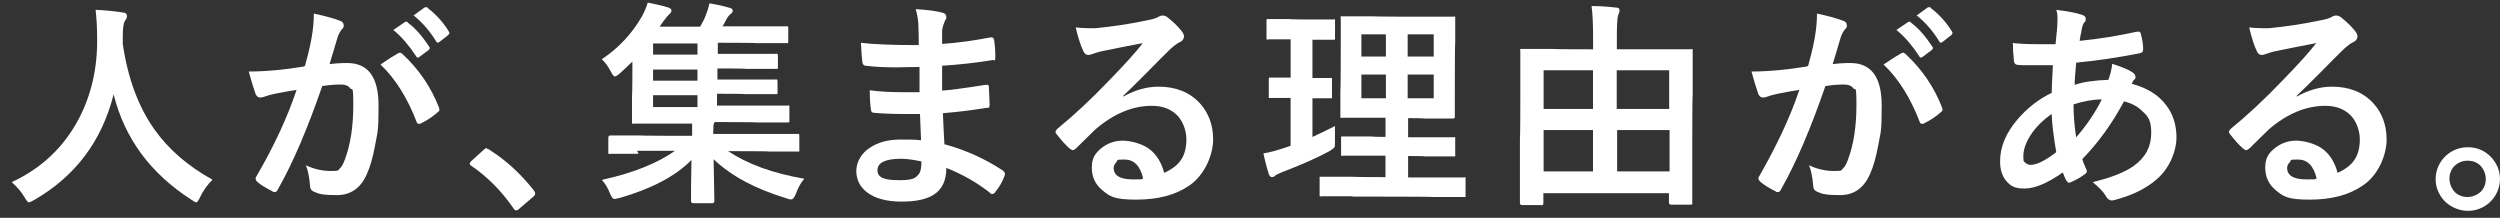 <?xml version="1.0" encoding="UTF-8"?>
<svg id="_レイヤー_2" data-name="レイヤー 2" xmlns="http://www.w3.org/2000/svg" width="636.3" height="55.44" viewBox="0 0 636.3 55.44">
  <rect x="0" y="0" width="636.3" height="55.44" fill="#333333" stroke="none"/>
  <defs>
    <style>
      .cls-1 {
        fill: #fff;
      }
    </style>
  </defs>
  <path class="cls-1" d="M54.06,45.76c-1.27,1.27-2.34,2.73-3.12,4.39-.39.88-.78,1.36-.97,1.36s-.58-.19-1.27-.68c-10.43-6.72-16.96-15.59-19.78-26.8-3.02,11.89-9.74,20.85-20.27,26.9-.68.39-1.17.58-1.27.58-.29,0-.68-.49-1.17-1.36-.78-1.36-1.95-2.63-3.22-3.8,7.6-3.51,13.35-8.97,17.15-16.27,3.12-6.04,4.68-12.77,4.58-20.27,0-3.12-.19-5.55-.39-7.31,2.14.1,4.48.29,6.92.68.68,0,1.07.39,1.07.88s-.19.78-.58,1.36c-.29.49-.49,1.75-.49,3.7v2.05c1.27,8.77,4,16.08,8.09,21.83,3.61,5.07,8.58,9.35,14.81,12.77h-.1Z"/>
  <path class="cls-1" d="M77.64,16.72c.58-2.05,1.17-4.39,1.66-7.02.39-2.24.58-4.29.58-6.24,2.73.58,4.97,1.17,6.72,1.85.58.19.88.58.88,1.17s-.1.58-.39.88c-.49.58-.88,1.27-1.17,2.14-.29.88-.58,2.05-1.07,3.61-.39,1.36-.78,2.44-.97,3.22,1.36-.19,2.83-.29,4.48-.29,5.36,0,7.99,3.61,7.99,10.82s-.29,6.72-.88,10.13c-.58,3.12-1.27,5.55-2.14,7.41-1.56,3.51-4.09,5.26-7.6,5.26s-4.58-.29-5.85-.88c-.68-.29-.97-.78-.97-1.56-.19-2.34-.58-4.09-1.07-5.16,2.05.97,4.19,1.46,6.43,1.46s1.75-.19,2.24-.68c.49-.39.88-1.17,1.27-2.24,1.46-3.9,2.14-8.48,2.14-13.93s-.29-3.51-.78-4.19c-.49-.68-1.27-.97-2.44-.97s-2.83.1-4.68.39c-3.7,10.72-7.41,19.49-11.3,26.31-.19.49-.49.68-.78.68s-.39,0-.58-.19c-1.75-.88-3.02-1.66-3.9-2.44-.29-.29-.39-.58-.39-.78s0-.39.19-.58c4.48-7.7,7.89-15.01,10.23-22.02-1.27.19-3.12.49-5.46.97-.97.19-2.05.49-3.12.88-.29,0-.49.1-.68.1-.49,0-.88-.29-1.17-.88-.49-1.36-1.07-3.31-1.75-5.75,2.05,0,4.48-.1,7.41-.39,2.05-.19,4.19-.49,6.63-.88l.29-.19ZM96.94,16.34c2.14-1.46,3.61-2.34,4.48-2.83.1,0,.29-.1.39-.1.19,0,.39.1.68.39,4.29,4,7.31,8.58,9.26,13.64,0,.19.1.39.1.49,0,.19-.1.39-.39.58-1.07.97-2.44,1.95-4.19,2.83-.19.1-.39.19-.58.19-.39,0-.58-.19-.68-.58-2.34-6.04-5.36-10.91-9.16-14.52l.1-.1ZM100.05,7.66l3.02-2.05c.1,0,.19-.1.29-.1s.29,0,.49.29c1.95,1.46,3.7,3.51,5.36,6.04.1.19.19.29.19.39s-.1.29-.29.49l-2.34,1.75c-.19.1-.29.19-.39.19-.19,0-.39-.1-.49-.39-1.75-2.63-3.61-4.87-5.65-6.53l-.19-.1ZM105.22,3.96l2.83-2.05c.1,0,.29-.1.39-.1s.29,0,.49.29c2.14,1.66,3.9,3.61,5.26,5.85.1.19.19.29.19.39,0,.19-.1.39-.29.58l-2.24,1.75c-.19.1-.29.19-.39.19-.19,0-.39-.1-.49-.39-1.56-2.53-3.41-4.68-5.55-6.43l-.19-.1Z"/>
  <path class="cls-1" d="M123.93,37.87c.19,0,.49.1.68.29,4.19,2.63,7.89,6.04,11.21,10.23.29.39.39.58.39.88s-.19.58-.58.88l-3.41,2.92c-.39.39-.68.49-.78.49-.29,0-.58-.19-.78-.58-3.02-4.39-6.63-7.99-10.62-10.72-.29-.19-.49-.39-.49-.58s.1-.39.39-.68l3.12-2.83c.29-.29.58-.49.88-.49v.19Z"/>
  <path class="cls-1" d="M162.52,39.14h-7.11c-.29.1-.49,0-.58,0v-4.09c0-.39.19-.58.58-.58h7.11c0,.1,13.64.1,13.64.1v-3.12h-14.81c-.29.1-.49,0-.49,0v-6.92c.1,0,.1-8.87.1-8.87-1.07,1.07-2.24,2.14-3.31,3.12-.58.49-.97.68-1.17.68s-.58-.39-.97-1.17c-.68-1.27-1.36-2.34-2.34-3.22,4.29-2.83,7.7-6.53,10.23-10.91.68-1.27,1.17-2.44,1.46-3.51,1.95.39,3.7.78,5.26,1.27.49.19.78.39.78.78s-.19.58-.49.88c-.49.39-.97,1.07-1.56,1.85l-.97,1.36h10.33c.68-1.17,1.17-2.14,1.46-3.02.39-.97.68-1.85.88-2.92,1.85.29,3.61.68,5.26,1.17.49.1.68.39.68.78s-.19.49-.58.78c-.39.39-.78.78-1.07,1.46-.49.88-.78,1.46-.97,1.66h16.18c.39-.1.58,0,.58.39v3.31c0,.29,0,.49-.1.58h-8.09c0-.1-9.74-.1-9.74-.1v2.83h14.62c.29-.1.49,0,.58,0,0,0,.1.19.1.49v2.83c0,.29,0,.49-.1.49h-8.19c0-.1-7.11-.1-7.11-.1v2.83h14.62c.29-.1.49,0,.58,0,0,0,.1.19.1.49v2.73c0,.29,0,.49-.1.49h-8.19c0-.1-7.11-.1-7.11-.1v3.02h17.93c.29-.1.49,0,.49,0v4.19s-.19.1-.49.1h-7.7c0-.1-10.82-.1-10.82-.1l-.19.29c-.1.19-.19,1.07-.19,2.44v.29h21.34c.39-.1.58,0,.58.39v4.09h-7.6c0-.1-10.52-.1-10.52-.1,4.97,3.31,11.4,5.65,19.39,7.02-.88.97-1.56,2.24-2.14,3.8-.39.97-.78,1.46-1.17,1.46s-.58,0-1.27-.29c-7.8-2.34-14.03-5.65-18.51-9.94l.19,10.62c0,.39-.19.58-.58.58h-4.77c-.39,0-.58-.19-.58-.58v-3.7c0-2.14.1-4.48.1-6.72-4,4.09-10.13,7.31-18.22,9.65-.78.19-1.27.29-1.36.29-.39,0-.78-.49-1.17-1.46-.49-1.27-1.17-2.44-2.05-3.41,7.99-1.75,14.23-4.29,18.61-7.41h-9.65l.39.78ZM166.22,13.9h11.3v-2.83h-11.3v2.83ZM166.22,20.53h11.3v-2.83h-11.3v2.83ZM166.22,27.25h11.3v-3.02h-11.3v3.02Z"/>
  <path class="cls-1" d="M234.43,35.73c-.19-3.51-.19-5.75-.29-6.72h-4.29c-2.63,0-5.07-.1-7.31-.29-.58,0-.88-.29-.88-.97-.19-1.27-.29-2.83-.29-4.77,2.83.39,5.85.49,9.06.49h3.61v-6.43c-2.34,0-4.19.1-5.75.1-2.92,0-5.55-.1-7.8-.39-.58,0-.88-.29-.97-.78-.19-1.36-.29-3.02-.39-5.07,3.22.39,8.19.58,14.71.58,0-1.07,0-2.92-.1-5.46-.1-1.46-.39-2.73-.68-3.7,3.02.19,5.36.49,7.02.97.49.19.78.49.78,1.07s0,.39-.19.58c-.49,1.07-.78,1.95-.88,2.73v3.51c4.19-.29,8.28-.88,12.28-1.66h.39c.29,0,.49.29.58.78.19,1.27.29,2.63.29,4.09s-.19.88-.58.88c-4.09.68-8.38,1.17-12.96,1.46v6.33c1.75-.1,5.46-.58,11.01-1.46h.49c.29,0,.39.19.39.49.1,2.14.19,3.7.19,4.58s-.29.78-.88.78c-3.9.68-7.6,1.07-11.01,1.36.19,3.8.29,6.43.39,7.89,5.36,1.46,10.33,3.7,14.91,6.72.29.29.49.58.49.78s0,.29-.1.58c-.58,1.56-1.36,2.92-2.44,4.19-.19.29-.39.39-.68.39s-.49,0-.58-.29c-3.22-2.53-6.92-4.68-11.11-6.33,0,3.22-1.07,5.46-3.22,6.82-1.85,1.17-4.48,1.75-8.19,1.75s-6.82-.78-8.87-2.44c-1.75-1.36-2.63-3.22-2.63-5.36s1.17-4.48,3.51-5.94c2.05-1.36,4.58-2.05,7.7-2.05s3.61,0,5.36.19h-.1ZM234.53,41.09c-1.85-.39-3.61-.68-5.16-.68-4,0-6.04.97-6.04,2.92s1.85,2.53,5.55,2.53,4.19-.58,5.07-1.66c.39-.58.58-1.66.58-3.12Z"/>
  <path class="cls-1" d="M291.34,10.88c-3.51.68-7.11,1.36-10.82,2.14-.97.19-1.75.49-2.34.68-.49.19-.88.29-1.17.29-.58,0-.97-.29-1.27-.97-.58-1.17-1.27-3.12-1.95-6.04.97.1,1.95.19,3.02.19h2.14c3.9-.39,8.09-.97,12.77-1.95,1.56-.29,2.53-.58,3.02-.88s.88-.39,1.07-.39c.39,0,.88.1,1.27.39,1.46,1.17,2.73,2.34,3.7,3.61.39.49.58.97.58,1.36s-.29,1.07-.97,1.36c-.68.29-1.46.88-2.44,1.75-1.17,1.17-3.31,3.22-6.33,6.33-2.34,2.34-4.19,4.19-5.75,5.65v.19c3.02-1.66,5.94-2.53,8.97-2.53,4.39,0,7.89,1.36,10.52,4.19,2.24,2.44,3.41,5.55,3.41,9.26s-2.05,8.97-6.04,11.69c-3.51,2.44-7.99,3.61-13.54,3.61s-6.72-.78-8.67-2.44c-1.75-1.46-2.63-3.31-2.63-5.75s.88-3.7,2.63-5.07c1.56-1.17,3.31-1.75,5.26-1.75s5.16.78,7.02,2.34c1.66,1.36,2.83,3.31,3.51,5.85,2.14-.97,3.61-2.14,4.48-3.61.78-1.27,1.17-2.92,1.17-4.97s-.88-4.87-2.73-6.43c-1.56-1.36-3.61-2.05-6.04-2.05-4.87,0-9.65,1.95-14.32,5.94-.68.68-2.34,2.24-4.87,4.77-.39.39-.78.58-.97.58s-.49-.19-.88-.49c-.97-.88-2.14-2.14-3.31-3.7-.1-.1-.19-.29-.19-.49s.19-.49.49-.78c4.19-3.41,8.58-7.5,13.25-12.38,3.8-3.9,6.72-7.11,8.67-9.65l.29.1ZM290.95,45.37c-.78-3.22-2.34-4.77-4.77-4.77s-1.56.19-2.05.68c-.39.39-.68.88-.68,1.46,0,1.95,1.66,2.92,4.87,2.92s1.85,0,2.53-.19l.1-.1Z"/>
  <path class="cls-1" d="M339.77,32.02v4.48c0,.49,0,.88-.19,1.07s-.58.49-1.17.88c-3.41,1.85-7.5,3.61-12.08,5.36-.97.39-1.56.68-1.75.88-.29.29-.58.39-.88.39s-.58-.29-.78-.78c-.39-1.27-.88-3.02-1.36-5.26,1.36-.19,3.12-.68,5.26-1.36l1.66-.58v-12.18h-4.97c-.29.1-.49,0-.58,0v-4.58c0-.29,0-.49.1-.58h5.46c0,.1,0-9.74,0-9.74h-5.65c-.29.1-.39.1-.49,0v-4.58c0-.29,0-.49.1-.58h5.65c0,.1,5.85.1,5.85.1h5.26c.29-.1.49,0,.58,0v4.58c0,.29,0,.49-.1.58h-5.65c0-.1,0,9.74,0,9.74h4.48c.29-.1.39,0,.49,0v5.16h-4.97c0-.1,0,9.84,0,9.84,2.34-1.07,4.29-2.05,5.85-2.83h-.1ZM344.25,49.95h-7.8c-.29.1-.49,0-.58,0v-4.97h8.28c0,.1,8.48.1,8.48.1v-5.46h-10.72c-.29.1-.49,0-.58,0v-4.39c0-.29,0-.49.1-.49h7.7c0,.1,3.51.1,3.51.1v-4.87h-10.91c-.29.1-.49,0-.58,0v-6.63c.1,0,.1-12.47.1-12.47v-6.14c-.1-.29,0-.49,0-.58h7.89c0,.1,13.35.1,13.35.1h7.31c.29-.1.49,0,.58,0v6.63c-.1,0-.1,12.47-.1,12.47v6.24c.1.39-.1.58-.49.58h-7.31c0-.1-4.09-.1-4.09-.1v4.87h11.5c.29-.1.49,0,.49,0v4.87h-7.7c0-.1-4.29-.1-4.29-.1v5.46h14.13c.29-.1.49,0,.49,0v4.97h-8.19c0-.1-20.56-.1-20.56-.1v-.1ZM346.5,14.39h6.24v-5.65h-6.24v5.65ZM346.5,25.01h6.24v-6.04h-6.24v6.04ZM364.91,8.73h-6.63v5.65h6.63v-5.65ZM364.91,25.01v-6.04h-6.63v6.04h6.63Z"/>
  <path class="cls-1" d="M392.3,52.2h-4.87c-.39,0-.58-.19-.58-.58v-16.37c.1,0,.1-9.74.1-9.74v-12.57c-.1-.29,0-.49,0-.49h8.09c0,.1,10.43.1,10.43.1v-2.92c0-3.31-.1-6.04-.39-8.09,2.44,0,4.58.19,6.24.39.58,0,.88.19.88.68s-.1.58-.39,1.36c-.19.78-.29,2.63-.29,5.55v3.02h18.81c.29-.1.49,0,.49,0v11.79c-.1,0-.1,10.91-.1,10.91v16.27c.1.39,0,.58-.49.58h-4.87c-.39,0-.58-.19-.58-.58v-2.34h-31.96v2.53c0,.39-.19.58-.58.58l.1-.1ZM392.88,17.89v9.84h12.57v-9.84h-12.57ZM392.88,43.62h12.57v-10.52h-12.57v10.52ZM424.84,17.89h-13.35v9.84h13.35v-9.84ZM411.59,43.62h13.35v-10.52h-13.35v10.52Z"/>
  <path class="cls-1" d="M460.22,16.72c.58-2.05,1.17-4.39,1.66-7.02.39-2.24.58-4.29.58-6.24,2.73.58,4.97,1.17,6.72,1.85.58.19.88.58.88,1.17s-.1.58-.39.88c-.49.58-.88,1.27-1.17,2.14-.29.88-.58,2.05-1.07,3.61-.39,1.36-.78,2.44-.97,3.22,1.36-.19,2.83-.29,4.48-.29,5.36,0,7.99,3.61,7.99,10.82s-.29,6.72-.88,10.13c-.58,3.12-1.27,5.55-2.14,7.41-1.56,3.51-4.09,5.26-7.6,5.26s-4.58-.29-5.85-.88c-.68-.29-.97-.78-.97-1.56-.19-2.34-.58-4.09-1.07-5.16,2.05.97,4.19,1.46,6.43,1.46s1.75-.19,2.24-.68c.49-.39.88-1.17,1.27-2.24,1.46-3.9,2.14-8.48,2.14-13.93s-.29-3.51-.78-4.19c-.49-.68-1.27-.97-2.44-.97s-2.83.1-4.68.39c-3.7,10.72-7.41,19.49-11.3,26.31-.19.49-.49.68-.78.68s-.39,0-.58-.19c-1.75-.88-3.02-1.66-3.9-2.44-.29-.29-.49-.58-.49-.78s0-.39.19-.58c4.39-7.7,7.89-15.01,10.23-22.02-1.27.19-3.12.49-5.46.97-.97.19-2.05.49-3.12.88-.29,0-.49.1-.68.1-.49,0-.88-.29-1.17-.88-.49-1.36-1.07-3.31-1.75-5.75,2.05,0,4.48-.1,7.41-.39,2.05-.19,4.19-.49,6.63-.88l.39-.19ZM479.51,16.34c2.14-1.46,3.61-2.34,4.48-2.83.19,0,.29-.1.39-.1.19,0,.39.1.68.39,4.29,4,7.31,8.58,9.26,13.64,0,.19.1.39.1.49,0,.19-.1.39-.39.58-1.07.97-2.44,1.95-4.19,2.83-.19.1-.39.19-.58.19-.39,0-.58-.19-.68-.58-2.34-6.04-5.36-10.91-9.16-14.52l.1-.1ZM482.63,7.66l3.02-2.05c.1,0,.19-.1.29-.1s.29,0,.49.29c1.95,1.46,3.7,3.51,5.36,6.04.1.19.19.29.19.39s-.1.29-.29.49l-2.34,1.75c-.19.1-.29.19-.39.19-.19,0-.39-.1-.49-.39-1.75-2.63-3.61-4.87-5.65-6.53l-.19-.1ZM487.79,3.96l2.83-2.05c.1,0,.29-.1.39-.1s.29,0,.49.29c2.14,1.66,3.9,3.61,5.26,5.85.1.19.19.29.19.39,0,.19-.1.39-.29.58l-2.24,1.75c-.19.1-.29.19-.39.19-.19,0-.39-.1-.49-.39-1.56-2.53-3.41-4.68-5.55-6.43l-.19-.1Z"/>
  <path class="cls-1" d="M523.36,2.5c3.02.39,5.16.78,6.53,1.27.68.19.97.58.97.97s0,.68-.29.88c-.39.39-.58,1.07-.78,2.05,0,.29-.1.78-.29,1.46,0,.49-.19.97-.19,1.27,4.97-.49,9.74-1.27,14.62-2.34h.39c.29,0,.49.19.58.58.39,1.56.58,2.83.58,3.8s-.39.97-1.17,1.17c-5.46,1.07-10.72,1.85-15.88,2.34-.19,2.34-.39,4.19-.39,5.65,2.24-.78,5.16-1.17,8.58-1.27.58-1.56.88-2.92.97-4.09,2.44.78,4.09,1.46,4.97,2.05.68.39.97.88.97,1.27s-.1.49-.29.68c-.19.1-.39.49-.68,1.07,3.9,1.07,6.82,2.83,8.77,5.46,1.75,2.24,2.63,5.07,2.63,8.28s-1.66,7.7-4.97,10.52c-2.63,2.34-6.14,4.09-10.52,5.26-.39.1-.68.19-.97.19-.58,0-1.17-.39-1.56-1.17s-1.46-1.95-3.31-3.51c2.05-.49,4.19-1.07,6.33-1.95,1.75-.68,3.12-1.46,4.09-2.14,3.02-2.14,4.48-4.97,4.48-8.38s-.78-4.19-2.34-5.65c-1.17-1.17-2.73-1.95-4.58-2.44-3.02,5.65-6.53,10.52-10.62,14.71.1.39.39,1.27.97,2.53.1.19.19.39.19.58,0,.29-.19.49-.58.78-1.07.78-2.24,1.46-3.41,1.95-.19.1-.39.19-.58.19s-.39-.19-.58-.49c-.39-.58-.68-1.36-.97-2.14-3.9,2.73-7.11,4.09-9.74,4.09s-3.61-.68-4.77-2.05c-.97-1.27-1.46-2.83-1.46-4.87,0-3.61,1.46-7.21,4.48-10.72,2.44-2.83,5.26-5.07,8.67-6.72,0-2.05.19-4.39.29-7.02h-5.75c-1.66,0-2.73,0-3.22-.1-.58,0-.97-.49-.97-1.27,0-.49-.1-1.17-.19-2.14,0-1.07,0-1.85-.1-2.14,1.75.19,3.7.29,5.94.29h4.97c.29-2.73.49-4.77.49-6.14s0-1.66-.29-2.53v-.1ZM522.19,29c-2.34,1.66-4.19,3.51-5.46,5.55-1.17,1.85-1.75,3.61-1.75,5.26s.19,1.27.58,1.66c.29.29.78.49,1.27.49,1.56,0,3.7-1.07,6.53-3.22-.68-4-1.07-7.21-1.17-9.65v-.1ZM528.43,34.95c2.53-2.92,4.77-6.14,6.53-9.65-2.34,0-4.77.49-7.21,1.27,0,3.12.29,5.94.68,8.38Z"/>
  <path class="cls-1" d="M590.01,10.88c-3.51.68-7.11,1.36-10.82,2.14-.97.19-1.75.49-2.34.68-.49.19-.88.29-1.17.29-.58,0-.97-.29-1.27-.97-.58-1.17-1.27-3.12-1.95-6.04.97.1,1.95.19,3.02.19h2.14c3.9-.39,8.09-.97,12.77-1.95,1.56-.29,2.53-.58,3.02-.88s.88-.39,1.07-.39c.49,0,.88.1,1.27.39,1.46,1.17,2.73,2.34,3.7,3.61.39.49.58.97.58,1.36s-.29,1.07-.97,1.36c-.68.29-1.46.88-2.44,1.75-1.17,1.17-3.31,3.22-6.33,6.33-2.34,2.34-4.19,4.19-5.75,5.65v.19c3.02-1.66,5.94-2.53,8.97-2.53,4.39,0,7.89,1.36,10.52,4.19,2.24,2.44,3.41,5.55,3.41,9.26s-1.95,8.97-6.04,11.69c-3.51,2.44-7.99,3.61-13.55,3.61s-6.72-.78-8.67-2.44c-1.75-1.46-2.63-3.31-2.63-5.75s.88-3.7,2.63-5.07c1.56-1.17,3.31-1.75,5.26-1.75s5.16.78,7.02,2.34c1.66,1.36,2.83,3.31,3.51,5.85,2.14-.97,3.61-2.14,4.48-3.61.78-1.27,1.17-2.92,1.17-4.97s-.88-4.87-2.73-6.43c-1.56-1.36-3.61-2.05-6.04-2.05-4.87,0-9.65,1.95-14.32,5.94-.68.68-2.34,2.24-4.87,4.77-.39.39-.78.58-.97.58s-.49-.19-.88-.49c-.97-.88-2.14-2.14-3.31-3.7-.1-.1-.19-.29-.19-.49s.19-.49.49-.78c4.19-3.41,8.58-7.5,13.25-12.38,3.8-3.9,6.72-7.11,8.67-9.65l.29.1ZM589.62,45.37c-.78-3.22-2.34-4.77-4.77-4.77s-1.56.19-2.05.68c-.39.39-.68.88-.68,1.46,0,1.95,1.66,2.92,4.87,2.92s1.85,0,2.53-.19l.1-.1Z"/>
  <path class="cls-1" d="M628.11,37.48c2.44,0,4.39.88,6.04,2.63,1.36,1.56,2.14,3.31,2.14,5.46s-.88,4.39-2.73,6.04c-1.56,1.36-3.41,2.05-5.46,2.05s-4.39-.88-6.04-2.63c-1.36-1.56-2.14-3.31-2.14-5.46s.88-4.39,2.73-6.04c1.56-1.36,3.41-2.05,5.46-2.05ZM628.11,40.89c-1.36,0-2.53.49-3.51,1.46-.78.88-1.17,1.95-1.17,3.12s.49,2.53,1.46,3.51c.88.78,1.95,1.17,3.12,1.17s2.53-.49,3.51-1.46c.78-.88,1.17-1.95,1.17-3.12s-.49-2.53-1.46-3.51c-.88-.78-1.95-1.17-3.12-1.17Z"/>
</svg>